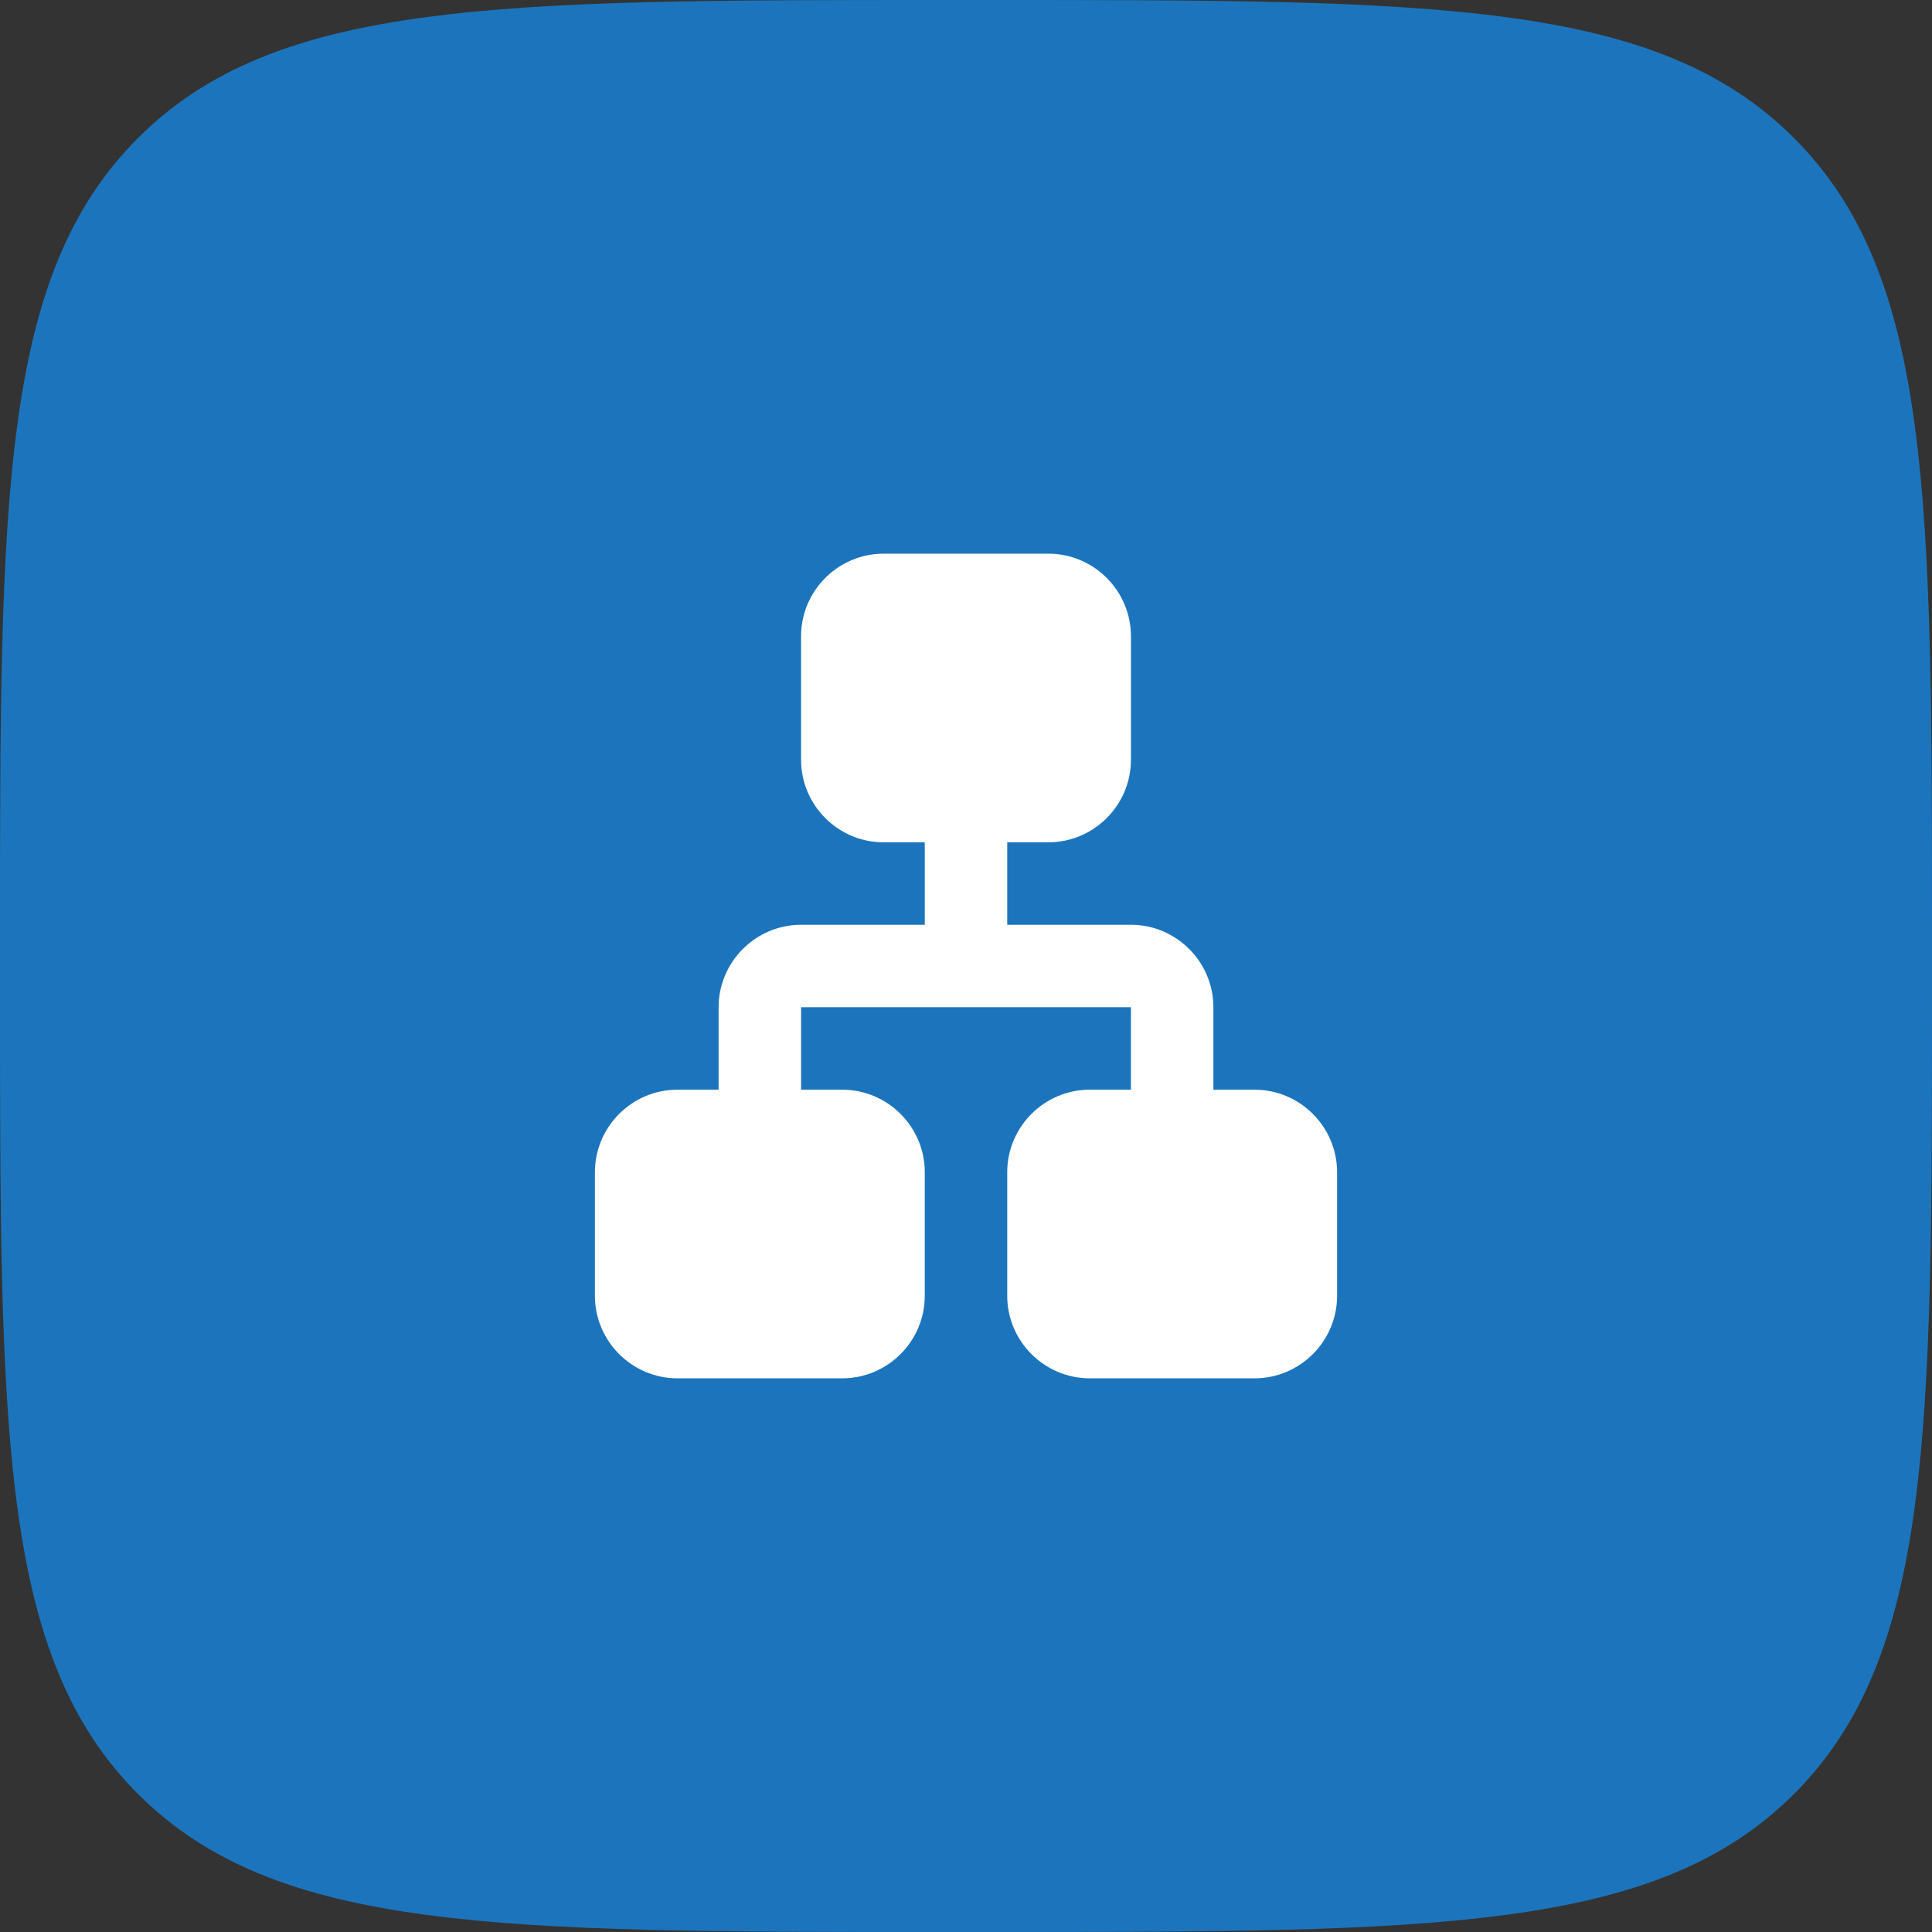 <svg width="82" height="82" viewBox="0 0 82 82" fill="none" xmlns="http://www.w3.org/2000/svg">
<rect x="0" y="0" width="82" height="82" fill="#333333" stroke="none"/>
<path d="M0 40C0 21.144 0 11.716 5.858 5.858C11.716 0 21.144 0 40 0H42C60.856 0 70.284 0 76.142 5.858C82 11.716 82 21.144 82 40V42C82 60.856 82 70.284 76.142 76.142C70.284 82 60.856 82 42 82H40C21.144 82 11.716 82 5.858 76.142C0 70.284 0 60.856 0 42V40Z" fill="#1C75BC"/>
<path d="M46.25 58.5H53.25C55.175 58.5 56.75 56.925 56.75 55V49.75C56.75 47.825 55.175 46.25 53.25 46.25H51.5V42.75C51.5 40.825 49.925 39.25 48 39.25H42.75V35.75H44.5C46.425 35.75 48 34.175 48 32.25V27C48 25.075 46.425 23.5 44.5 23.5H37.5C35.575 23.5 34 25.075 34 27V32.25C34 34.175 35.575 35.75 37.5 35.75H39.25V39.25H34C32.075 39.25 30.5 40.825 30.5 42.75V46.25H28.75C26.825 46.25 25.25 47.825 25.25 49.75V55C25.25 56.925 26.825 58.5 28.75 58.5H35.75C37.675 58.5 39.25 56.925 39.25 55V49.75C39.25 47.825 37.675 46.25 35.75 46.25H34V42.75H48V46.25H46.25C44.325 46.25 42.75 47.825 42.75 49.75V55C42.75 56.925 44.325 58.5 46.25 58.5Z" fill="white"/>
</svg>
